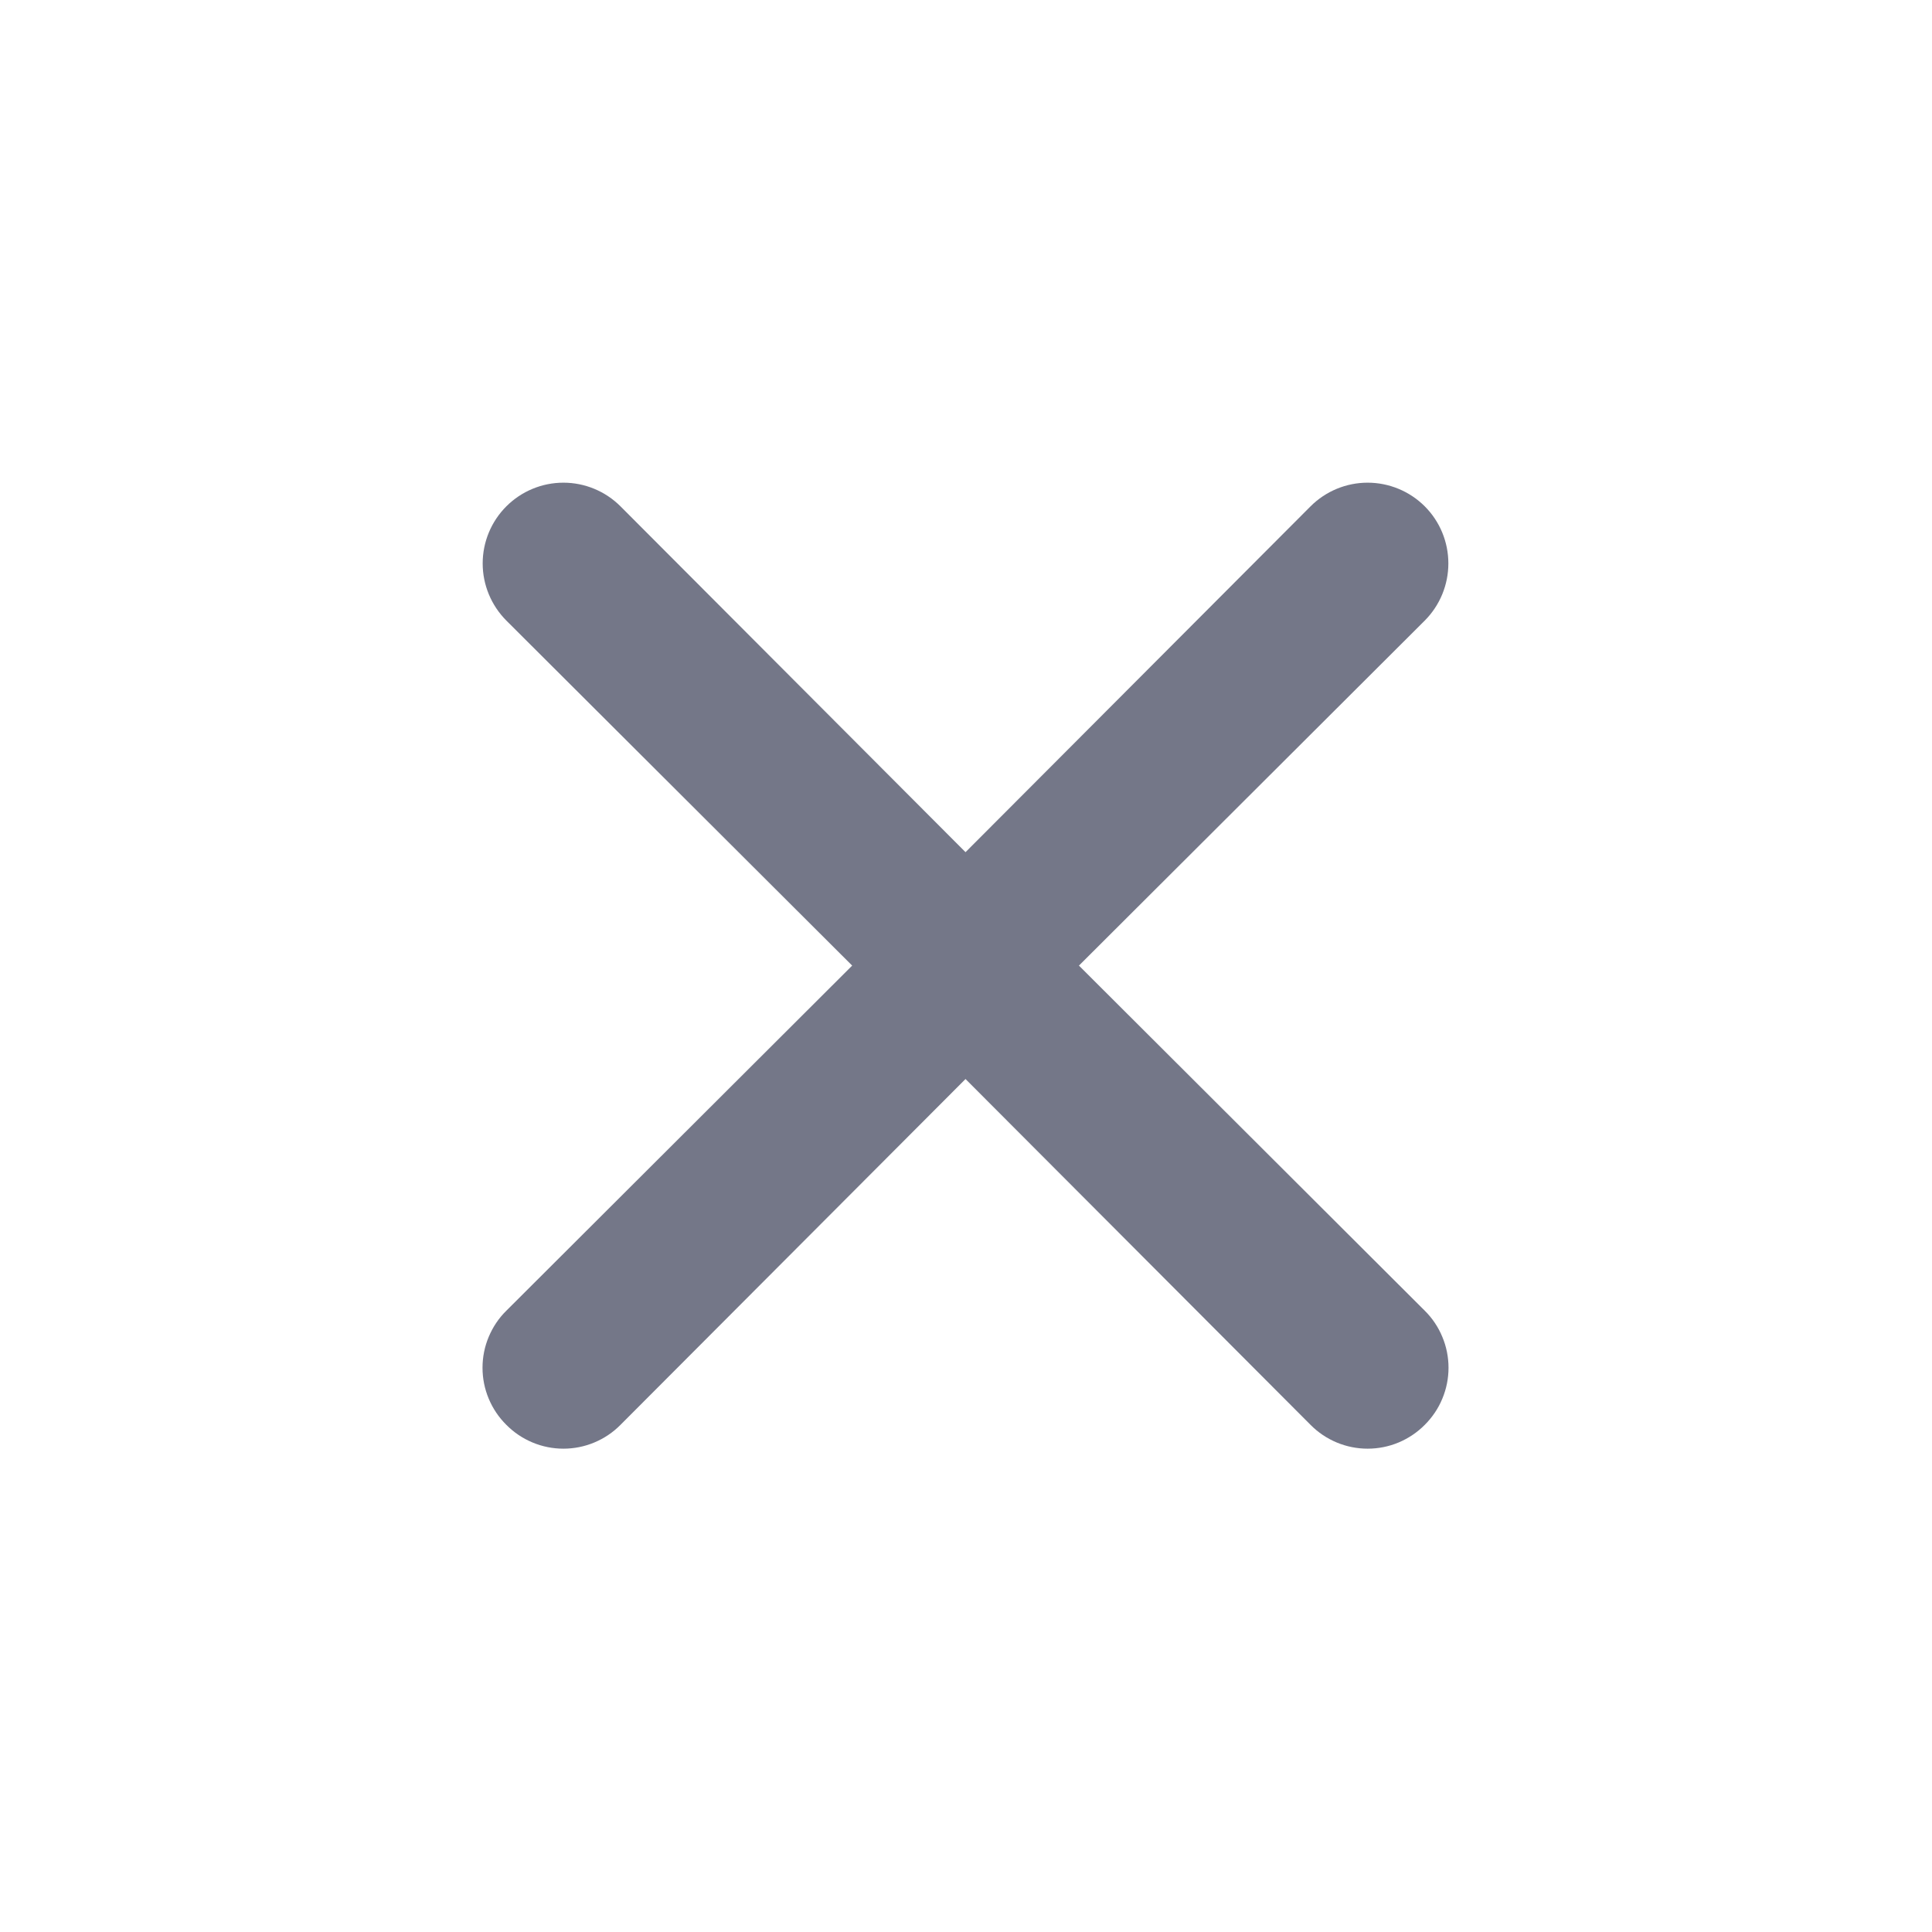 <svg width="24" height="24" viewBox="0 0 24 24" fill="none" xmlns="http://www.w3.org/2000/svg">
<path d="M13.403 11.995L17.699 7.709C17.887 7.52 17.992 7.265 17.992 6.999C17.992 6.733 17.887 6.478 17.699 6.29C17.511 6.102 17.255 5.996 16.989 5.996C16.723 5.996 16.468 6.102 16.28 6.29L11.994 10.586L7.708 6.29C7.52 6.102 7.265 5.996 6.999 5.996C6.733 5.996 6.478 6.102 6.29 6.29C6.102 6.478 5.996 6.733 5.996 6.999C5.996 7.265 6.102 7.52 6.29 7.709L10.586 11.995L6.29 16.282C6.196 16.374 6.122 16.485 6.071 16.607C6.02 16.728 5.994 16.859 5.994 16.991C5.994 17.123 6.02 17.253 6.071 17.375C6.122 17.497 6.196 17.607 6.29 17.7C6.383 17.794 6.493 17.868 6.615 17.919C6.737 17.97 6.867 17.996 6.999 17.996C7.131 17.996 7.261 17.97 7.383 17.919C7.505 17.868 7.615 17.794 7.708 17.7L11.994 13.404L16.28 17.7C16.373 17.794 16.483 17.868 16.605 17.919C16.727 17.97 16.858 17.996 16.989 17.996C17.121 17.996 17.252 17.97 17.374 17.919C17.495 17.868 17.606 17.794 17.699 17.7C17.792 17.607 17.867 17.497 17.917 17.375C17.968 17.253 17.994 17.123 17.994 16.991C17.994 16.859 17.968 16.728 17.917 16.607C17.867 16.485 17.792 16.374 17.699 16.282L13.403 11.995Z" fill="#747788"/>
</svg>
